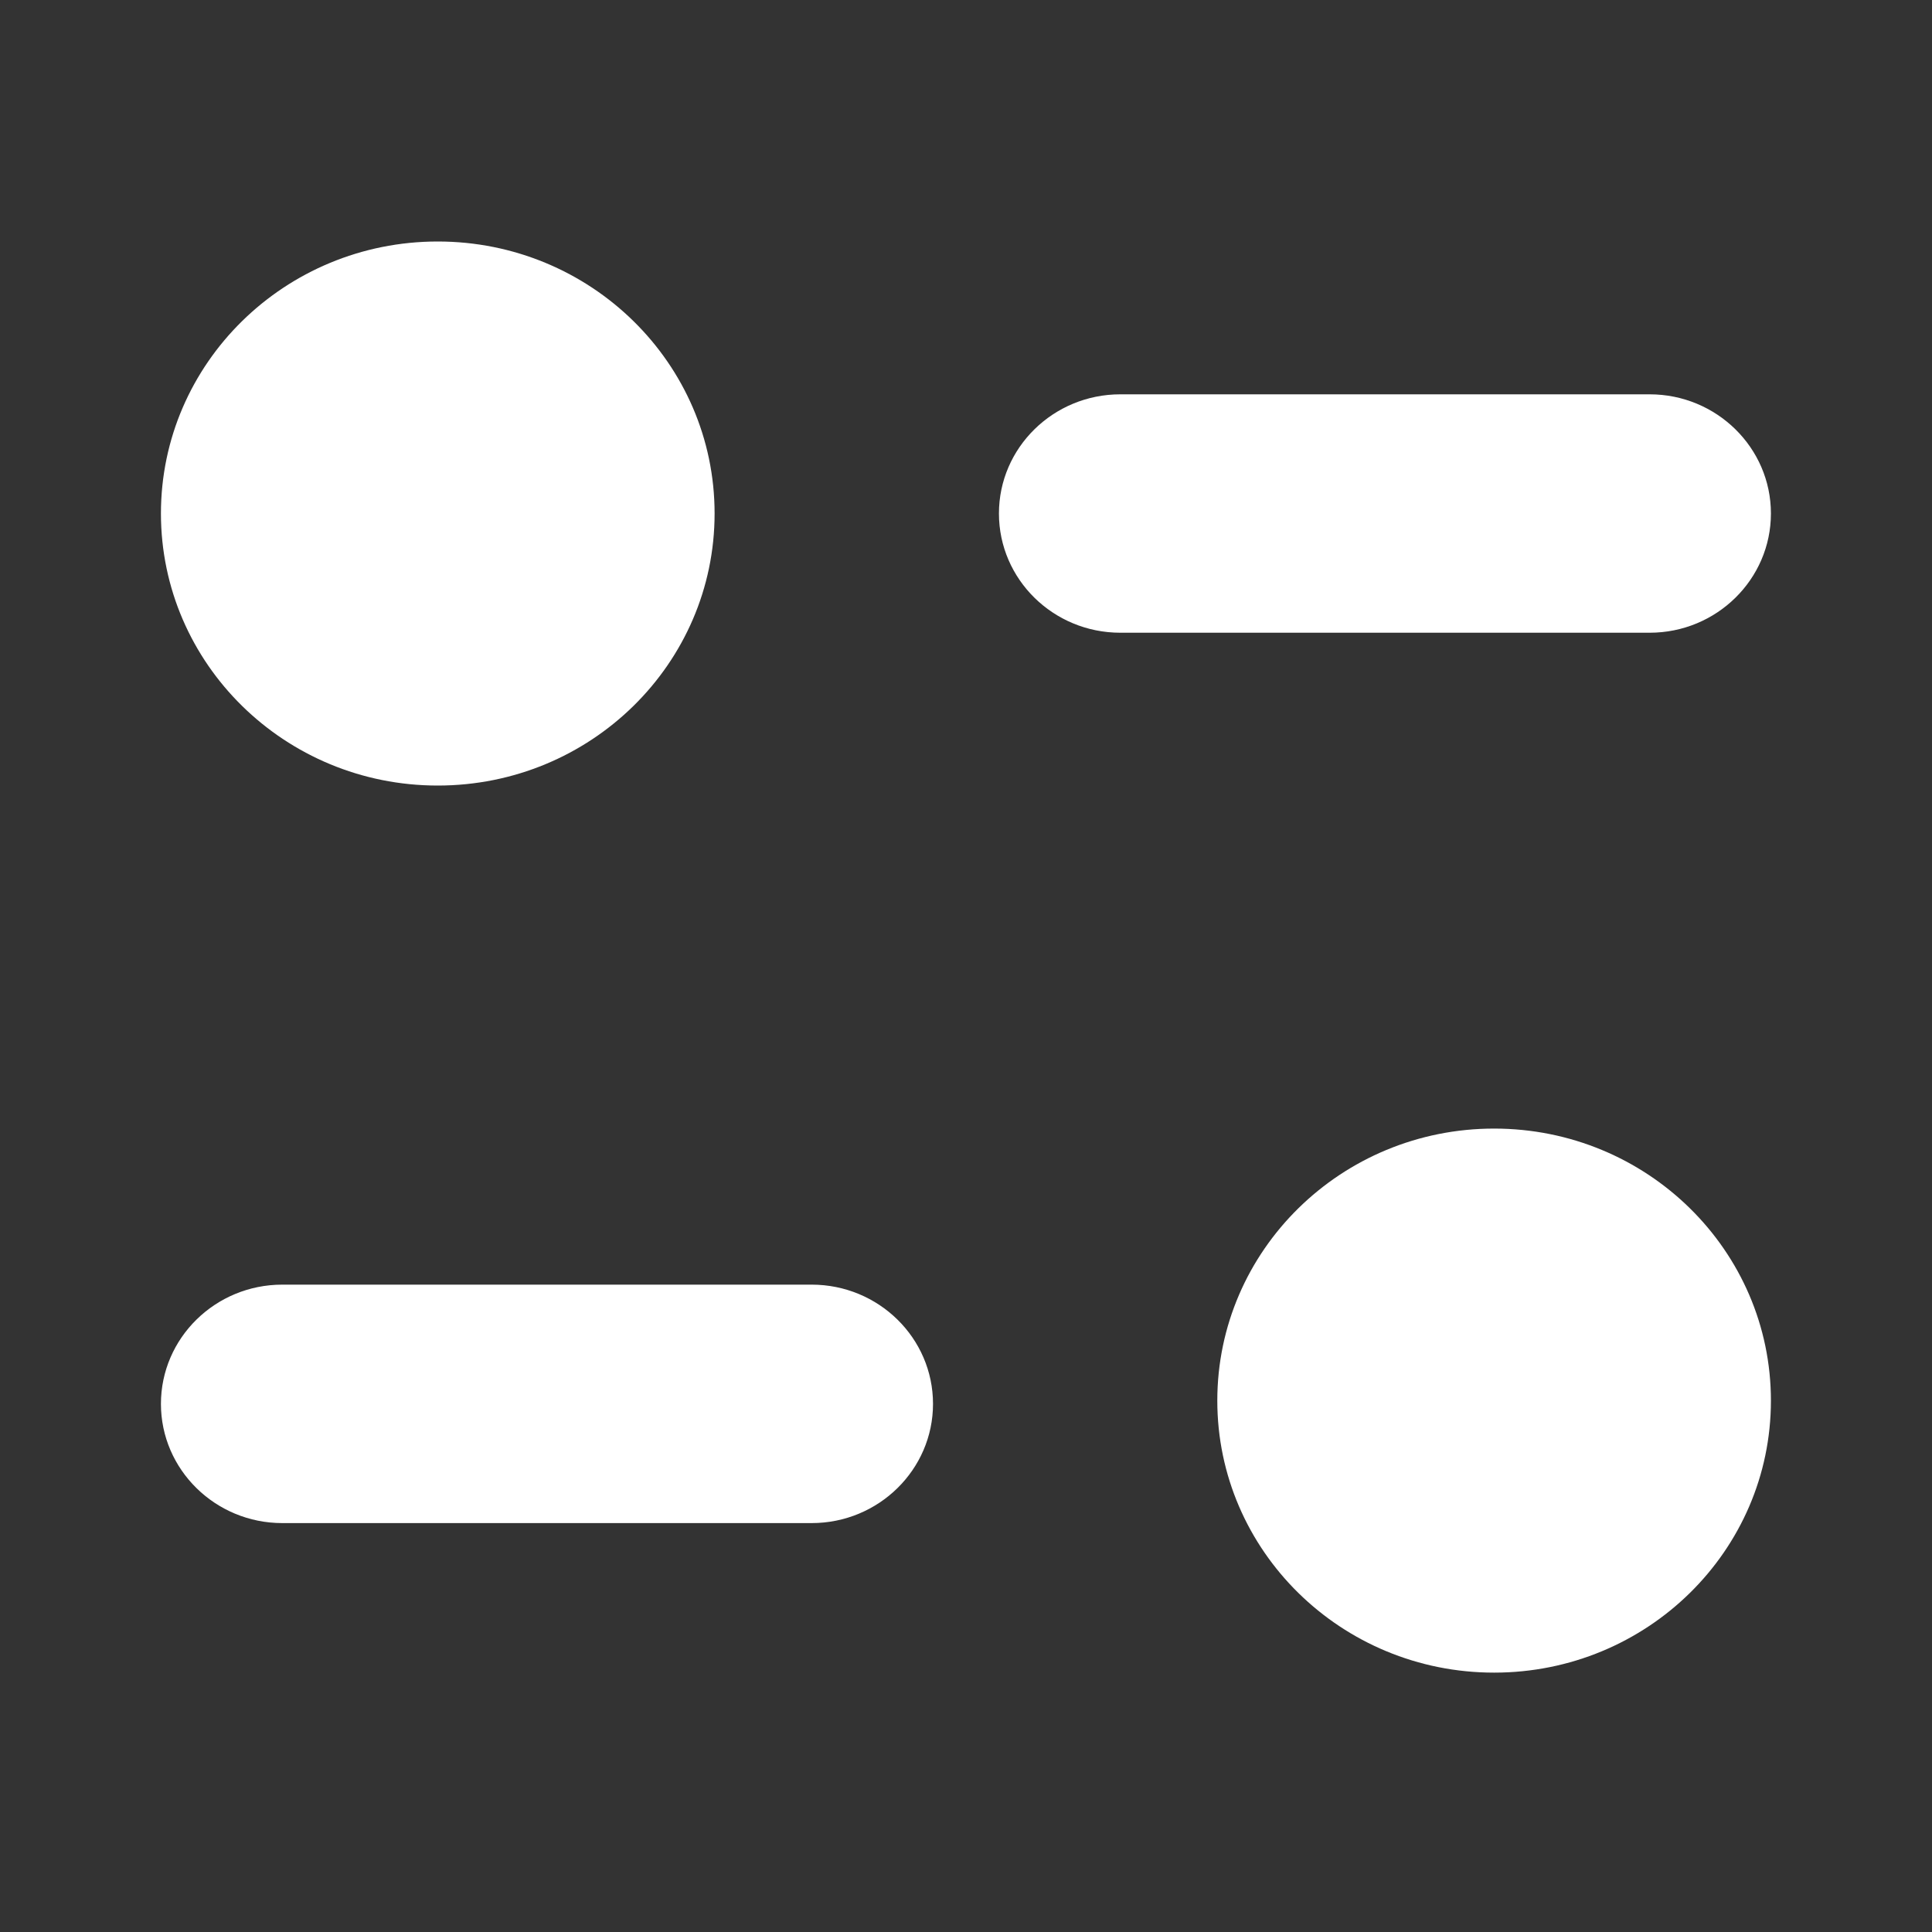 <svg width="40" height="40" viewBox="0 0 40 40" fill="none" xmlns="http://www.w3.org/2000/svg">
<rect x="0" y="0" width="40" height="40" fill="#333333" stroke="none"/>
<path fill-rule="evenodd" clip-rule="evenodd" d="M14.795 10.631C14.795 13.742 12.23 16.264 9.063 16.264C5.899 16.264 3.332 13.742 3.332 10.631C3.332 7.522 5.899 5 9.063 5C12.23 5 14.795 7.522 14.795 10.631ZM34.154 8.164C35.539 8.164 36.665 9.27 36.665 10.631C36.665 11.994 35.539 13.1 34.154 13.1H23.195C21.808 13.1 20.682 11.994 20.682 10.631C20.682 9.27 21.808 8.164 23.195 8.164H34.154ZM5.845 26.597H16.804C18.191 26.597 19.317 27.703 19.317 29.066C19.317 30.426 18.191 31.534 16.804 31.534H5.845C4.458 31.534 3.332 30.426 3.332 29.066C3.332 27.703 4.458 26.597 5.845 26.597ZM30.934 34.63C34.101 34.63 36.665 32.108 36.665 28.999C36.665 25.888 34.101 23.366 30.934 23.366C27.769 23.366 25.203 25.888 25.203 28.999C25.203 32.108 27.769 34.63 30.934 34.63Z" fill="white"/>
</svg>
